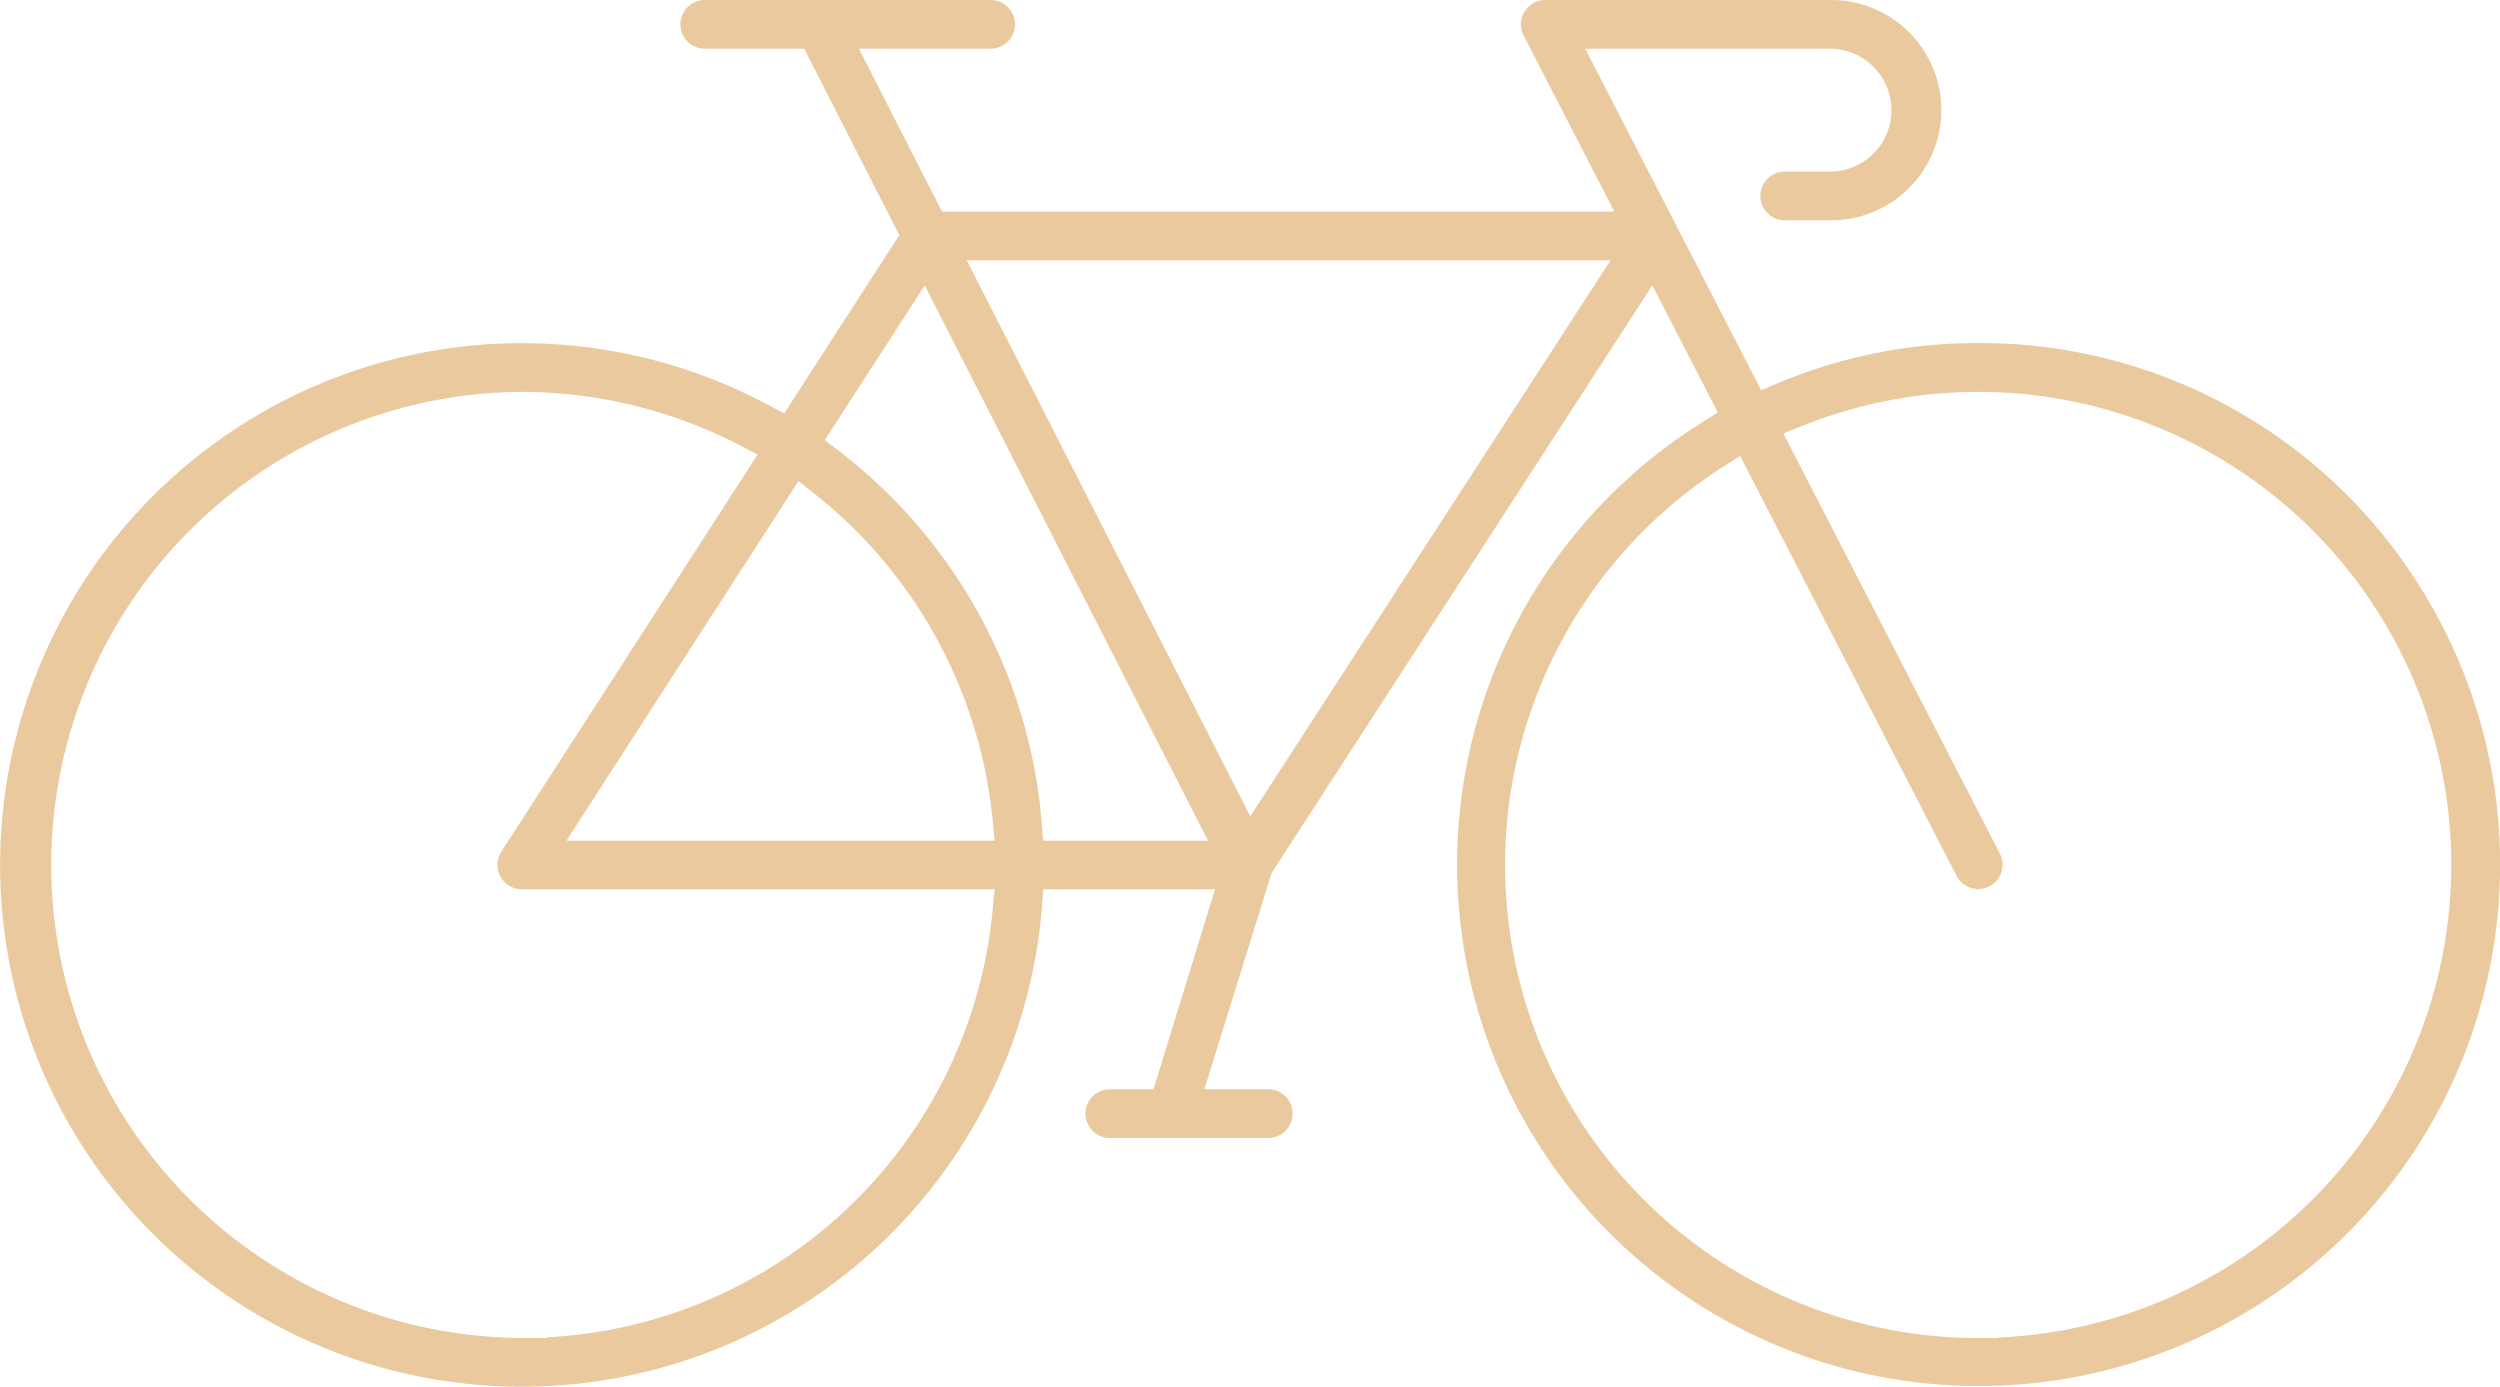 <svg xmlns="http://www.w3.org/2000/svg" width="113.735" height="63.094" viewBox="0 0 113.735 63.094">
  <path id="icon-bike" d="M1324.536,41.113A23.585,23.585,0,0,0,1304.4,29.934h-.013a23.439,23.439,0,0,0-9.138,1.832l-.745.312L1286.5,16.544h11.189a2.795,2.795,0,0,1,0,5.589h-2.079a1.108,1.108,0,1,0,0,2.215h2.081a5.01,5.01,0,1,0,0-10.02h-13.009a1.108,1.108,0,0,0-.984,1.613l4.128,8.01h-30.589l-3.78-7.408h5.994a1.108,1.108,0,1,0,0-2.216h-13.005a1.108,1.108,0,0,0,0,2.216h4.524l4.326,8.48-5.239,8.118-.711-.382a23.737,23.737,0,1,0,12.44,22.824l.065-.8h7.81l-2.8,9.1h-1.954a1.108,1.108,0,1,0,0,2.215h7.14a1.108,1.108,0,1,0,0-2.215h-2.874l3.06-9.841,17.32-26.734,2.983,5.787-.684.427a23.725,23.725,0,1,0,32.682,7.59m-73.824-4.9.755.6a21.611,21.611,0,0,1,8.075,14.8l.093.96-.964,0h-18.516Zm8.83,19.535a21.475,21.475,0,0,1-20.308,19.421l.007.029-1.119,0h-.021a21.522,21.522,0,0,1-.02-43.043h.023a21.608,21.608,0,0,1,9.894,2.41l.855.441L1237.19,53.074a1.11,1.11,0,0,0,.93,1.709h21.516Zm2.3-3.175-.065-.805a23.767,23.767,0,0,0-9.228-16.926l-.642-.491,4.548-7.037,12.888,25.259Zm9.424-1.106-12.9-25.294h29.288Zm33.993,23.714v.017l-.874,0h-.016a21.513,21.513,0,0,1-11.63-39.611l.81-.521,9.851,19.113a1.107,1.107,0,0,0,1.964-1.022l-9.849-19.112.894-.356a21.519,21.519,0,1,1,8.85,41.488" transform="translate(-1214.383 -14.327)" fill="#e9c99d"/>
</svg>
